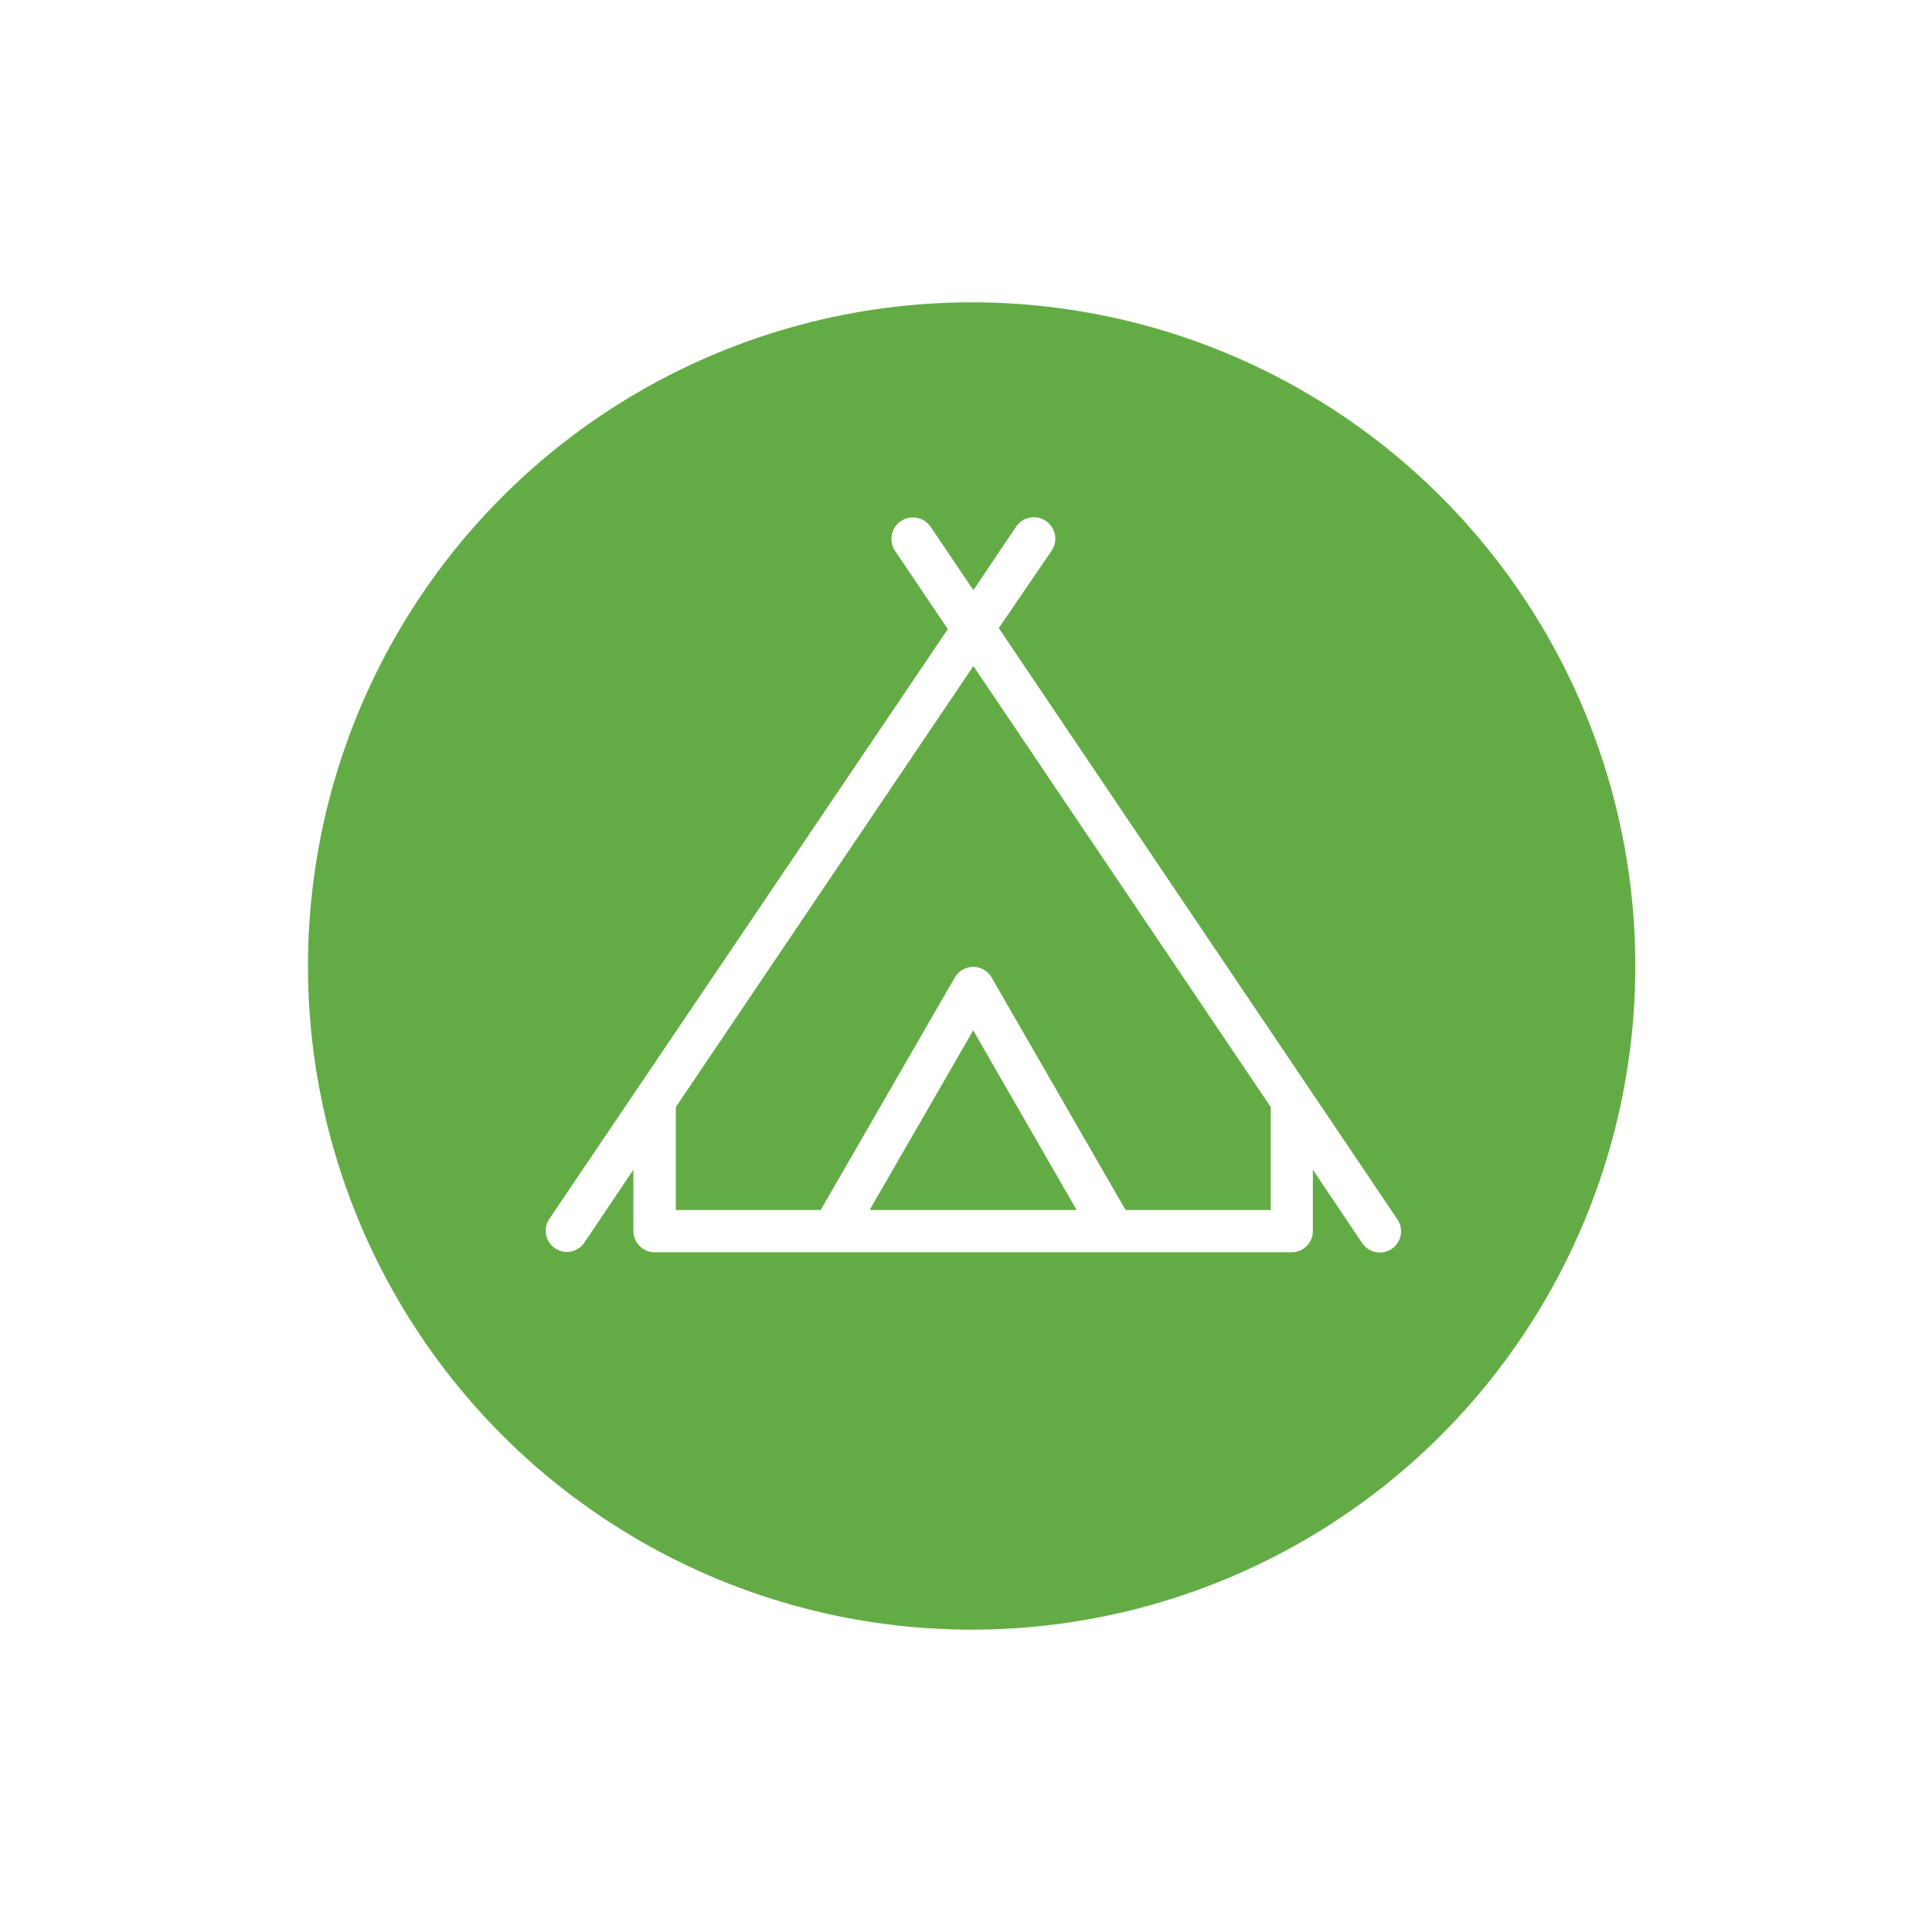 <?xml version="1.0" encoding="UTF-8"?>
<svg xmlns="http://www.w3.org/2000/svg" width="131" height="131" viewBox="0 0 131 131" fill="none">
  <g filter="url(#filter0_d_401_447)">
    <circle cx="65.883" cy="61.5" r="45" fill="#63AC45"></circle>
    <g clip-path="url(#clip0_401_447)">
      <path d="M94.751 78.679L67.722 38.589L71.29 33.366C71.755 32.709 71.596 31.803 70.939 31.339C70.282 30.874 69.376 31.033 68.911 31.69L66 36.017L63.089 31.701C62.624 31.044 61.718 30.886 61.061 31.35C60.404 31.814 60.245 32.721 60.71 33.378L64.267 38.657L37.227 78.679C36.796 79.347 37 80.242 37.668 80.661C38.314 81.069 39.164 80.91 39.605 80.287L42.947 75.314V79.472C42.947 80.265 43.593 80.91 44.386 80.91H87.58C88.373 80.91 89.019 80.265 89.019 79.472V75.314L92.361 80.287C92.802 80.945 93.697 81.126 94.366 80.684C95.023 80.231 95.204 79.336 94.751 78.679ZM58.965 78.044L65.989 65.867L73.001 78.044H58.965ZM76.32 78.044L67.235 62.276C66.838 61.585 65.955 61.358 65.264 61.755C65.049 61.879 64.867 62.06 64.743 62.276L55.646 78.044H45.825V71.066L66 41.16L86.164 71.066V78.044H76.32Z" fill="white"></path>
    </g>
  </g>
  <defs>
    <filter id="filter0_d_401_447" x="0.883" y="0.5" width="130" height="130" filterUnits="userSpaceOnUse" color-interpolation-filters="sRGB">
      <feFlood flood-opacity="0" result="BackgroundImageFix"></feFlood>
      <feColorMatrix in="SourceAlpha" type="matrix" values="0 0 0 0 0 0 0 0 0 0 0 0 0 0 0 0 0 0 127 0" result="hardAlpha"></feColorMatrix>
      <feOffset dy="4"></feOffset>
      <feGaussianBlur stdDeviation="10"></feGaussianBlur>
      <feComposite in2="hardAlpha" operator="out"></feComposite>
      <feColorMatrix type="matrix" values="0 0 0 0 0 0 0 0 0 0 0 0 0 0 0 0 0 0 0.25 0"></feColorMatrix>
      <feBlend mode="normal" in2="BackgroundImageFix" result="effect1_dropShadow_401_447"></feBlend>
      <feBlend mode="normal" in="SourceGraphic" in2="effect1_dropShadow_401_447" result="shape"></feBlend>
    </filter>
    <clipPath id="clip0_401_447">
      <rect width="58" height="58" fill="white" transform="translate(37 27)"></rect>
    </clipPath>
  </defs>
</svg>
